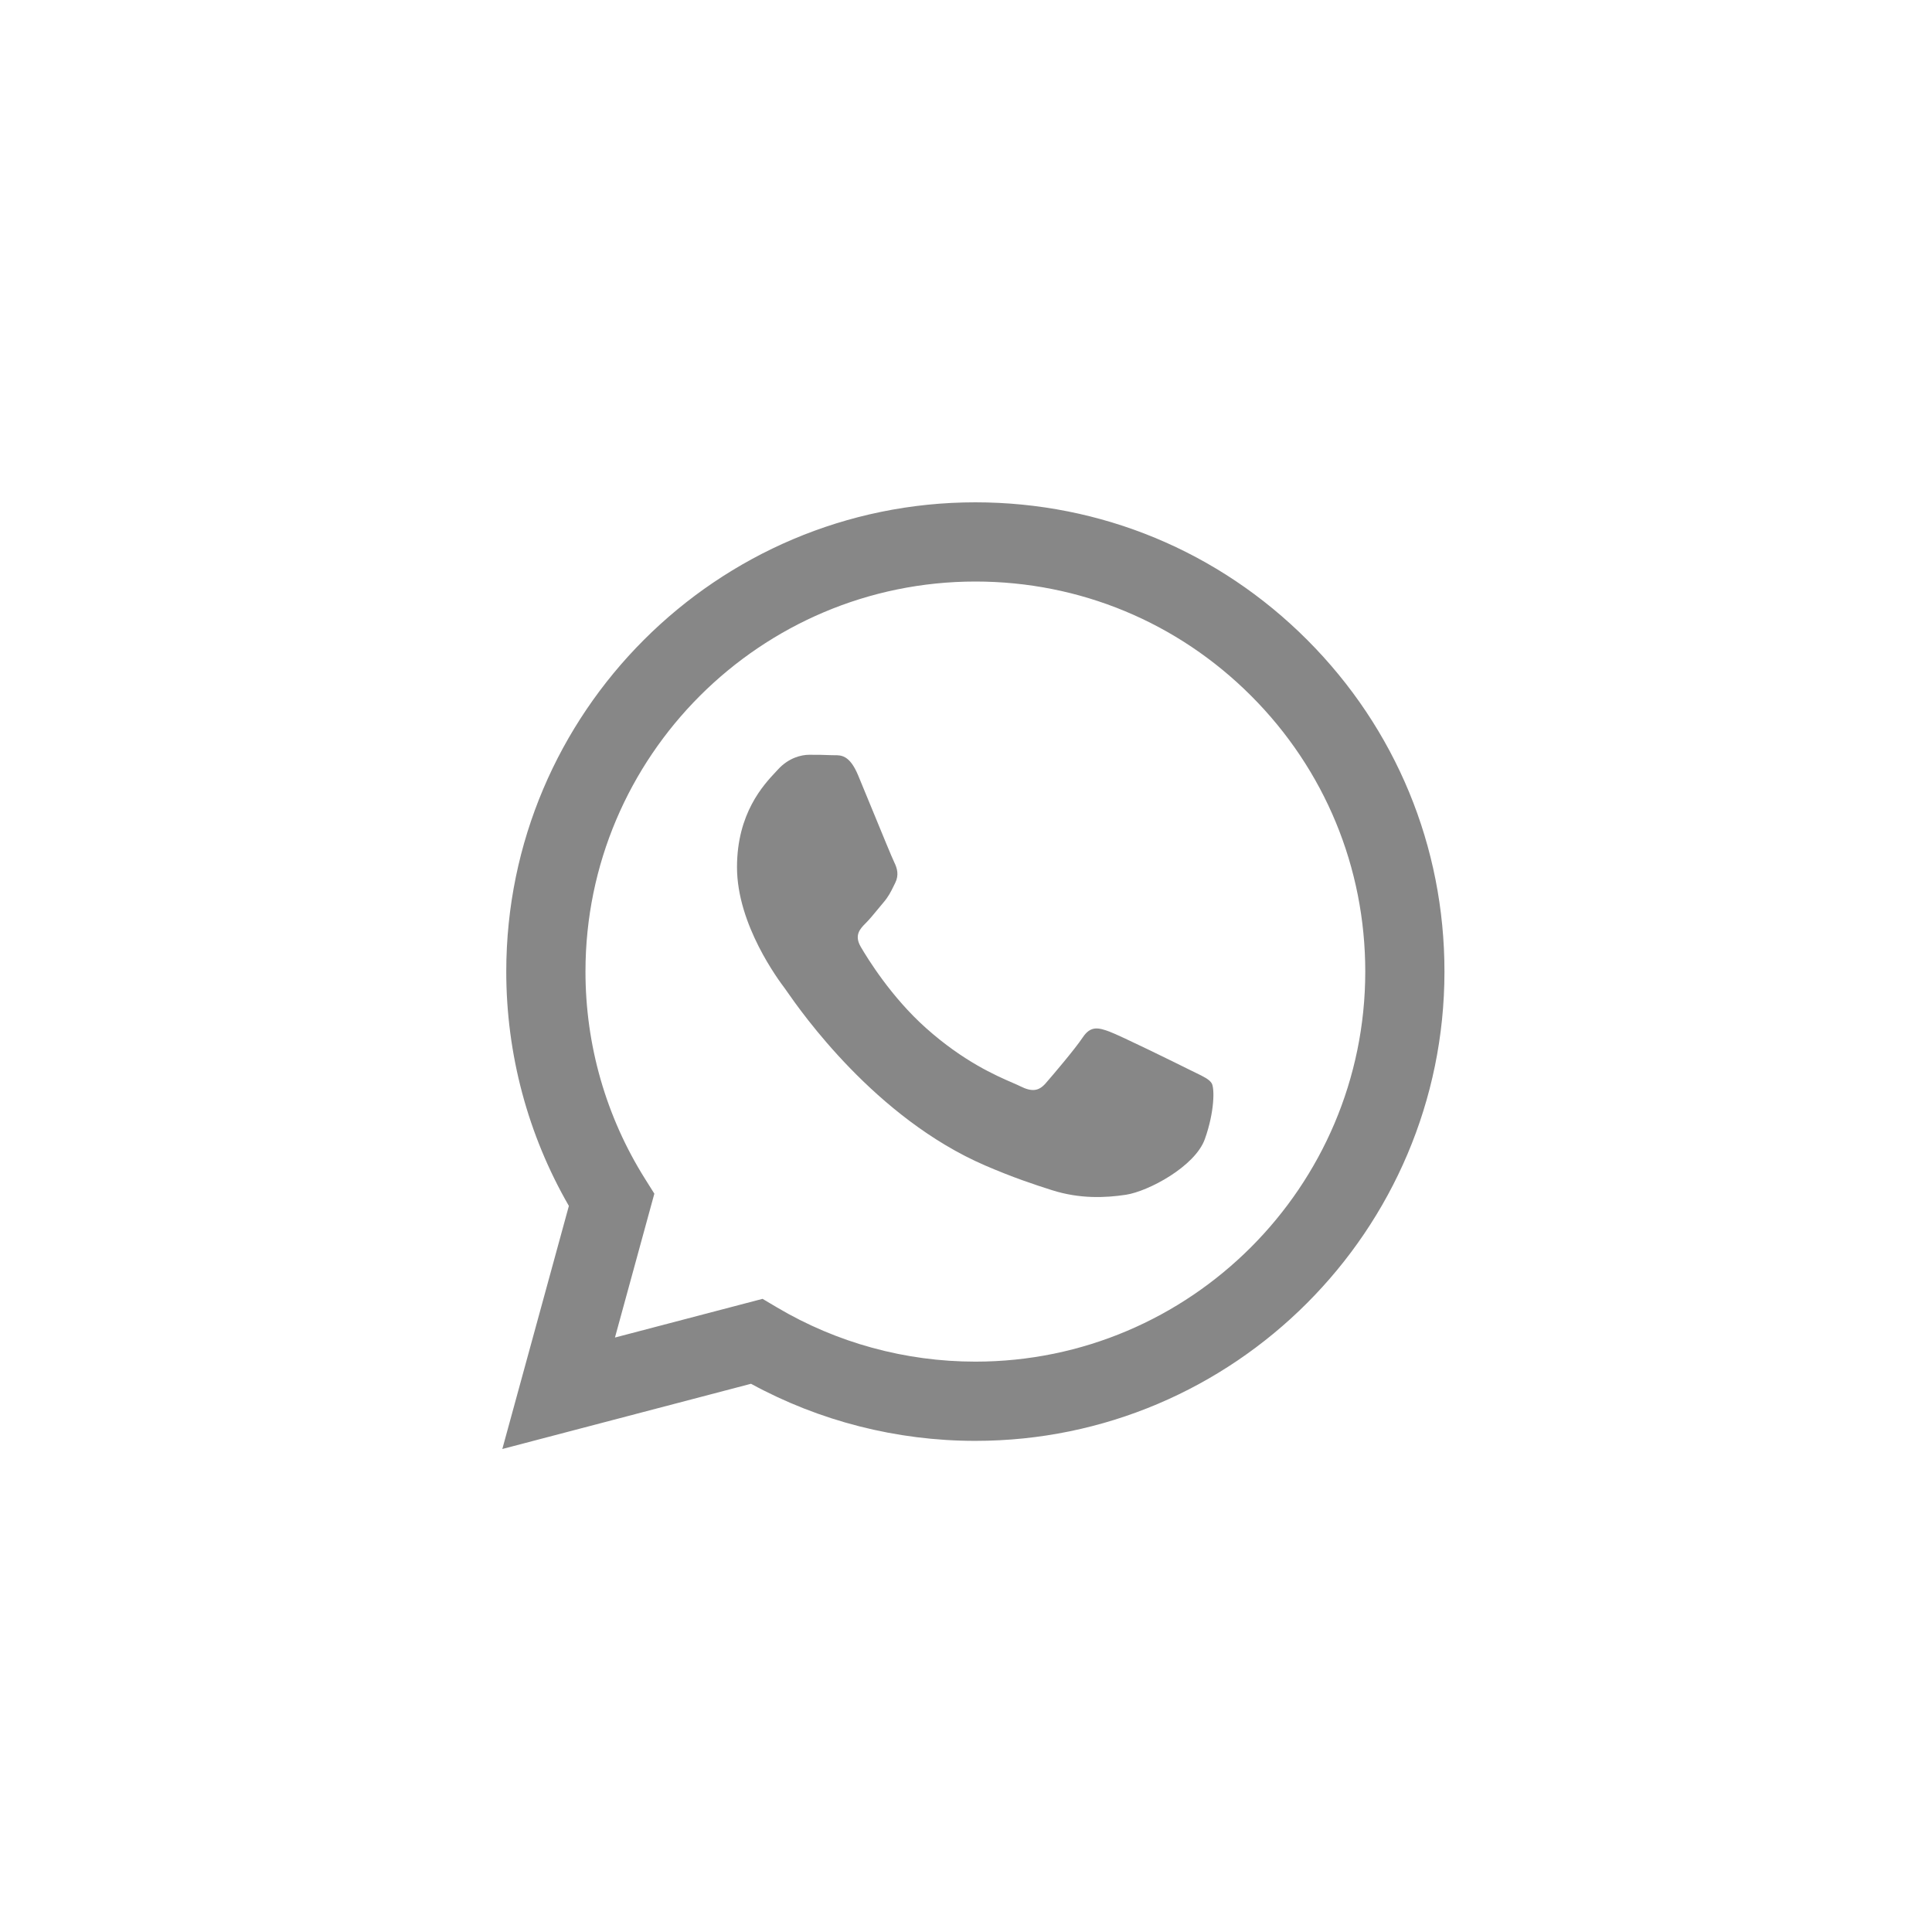 <?xml version="1.0" encoding="UTF-8"?> <svg xmlns="http://www.w3.org/2000/svg" width="100" height="100" viewBox="0 0 100 100" fill="none"><path fill-rule="evenodd" clip-rule="evenodd" d="M50.485 26C56.98 26.002 63.077 28.531 67.661 33.121C72.246 37.711 74.769 43.811 74.765 50.3C74.759 63.686 63.866 74.579 50.484 74.579H50.474C46.411 74.578 42.418 73.559 38.872 71.624L26 75L29.445 62.418C27.321 58.736 26.203 54.559 26.204 50.279C26.209 36.892 37.102 26 50.485 26ZM50.478 70.478H50.486C61.609 70.478 70.662 61.425 70.666 50.296C70.668 44.904 68.571 39.833 64.761 36.019C60.95 32.205 55.883 30.102 50.493 30.1C39.362 30.1 30.308 39.153 30.304 50.28C30.302 54.094 31.369 57.807 33.389 61.02L33.869 61.784L31.83 69.231L39.469 67.228L40.206 67.665C43.304 69.504 46.856 70.477 50.478 70.478ZM57.409 53.39C57.966 53.592 60.948 55.059 61.555 55.363C61.672 55.422 61.782 55.475 61.884 55.524C62.309 55.73 62.595 55.868 62.718 56.073C62.869 56.326 62.869 57.541 62.363 58.958C61.858 60.375 59.435 61.668 58.269 61.842C57.223 61.999 55.901 62.064 54.447 61.602C53.566 61.322 52.436 60.95 50.988 60.324C45.298 57.867 41.454 52.352 40.73 51.313C40.679 51.24 40.644 51.19 40.624 51.163L40.622 51.16C40.31 50.745 38.147 47.867 38.147 44.887C38.147 42.094 39.518 40.63 40.15 39.955C40.194 39.908 40.234 39.865 40.27 39.826C40.827 39.218 41.484 39.067 41.888 39.067C42.292 39.067 42.697 39.07 43.051 39.088C43.094 39.09 43.14 39.09 43.187 39.09C43.541 39.087 43.981 39.085 44.416 40.129C44.584 40.532 44.83 41.131 45.089 41.762C45.611 43.031 46.185 44.431 46.287 44.634C46.438 44.938 46.539 45.292 46.337 45.697C46.306 45.758 46.278 45.816 46.251 45.872C46.099 46.181 45.987 46.408 45.73 46.709C45.629 46.827 45.525 46.954 45.421 47.081C45.212 47.335 45.002 47.59 44.82 47.772C44.516 48.074 44.2 48.402 44.554 49.01C44.909 49.617 46.126 51.603 47.93 53.212C49.868 54.942 51.553 55.672 52.407 56.043C52.574 56.115 52.709 56.174 52.809 56.224C53.415 56.528 53.769 56.477 54.123 56.072C54.477 55.667 55.64 54.301 56.044 53.694C56.448 53.086 56.853 53.187 57.409 53.39Z" fill="#878787"></path></svg> 